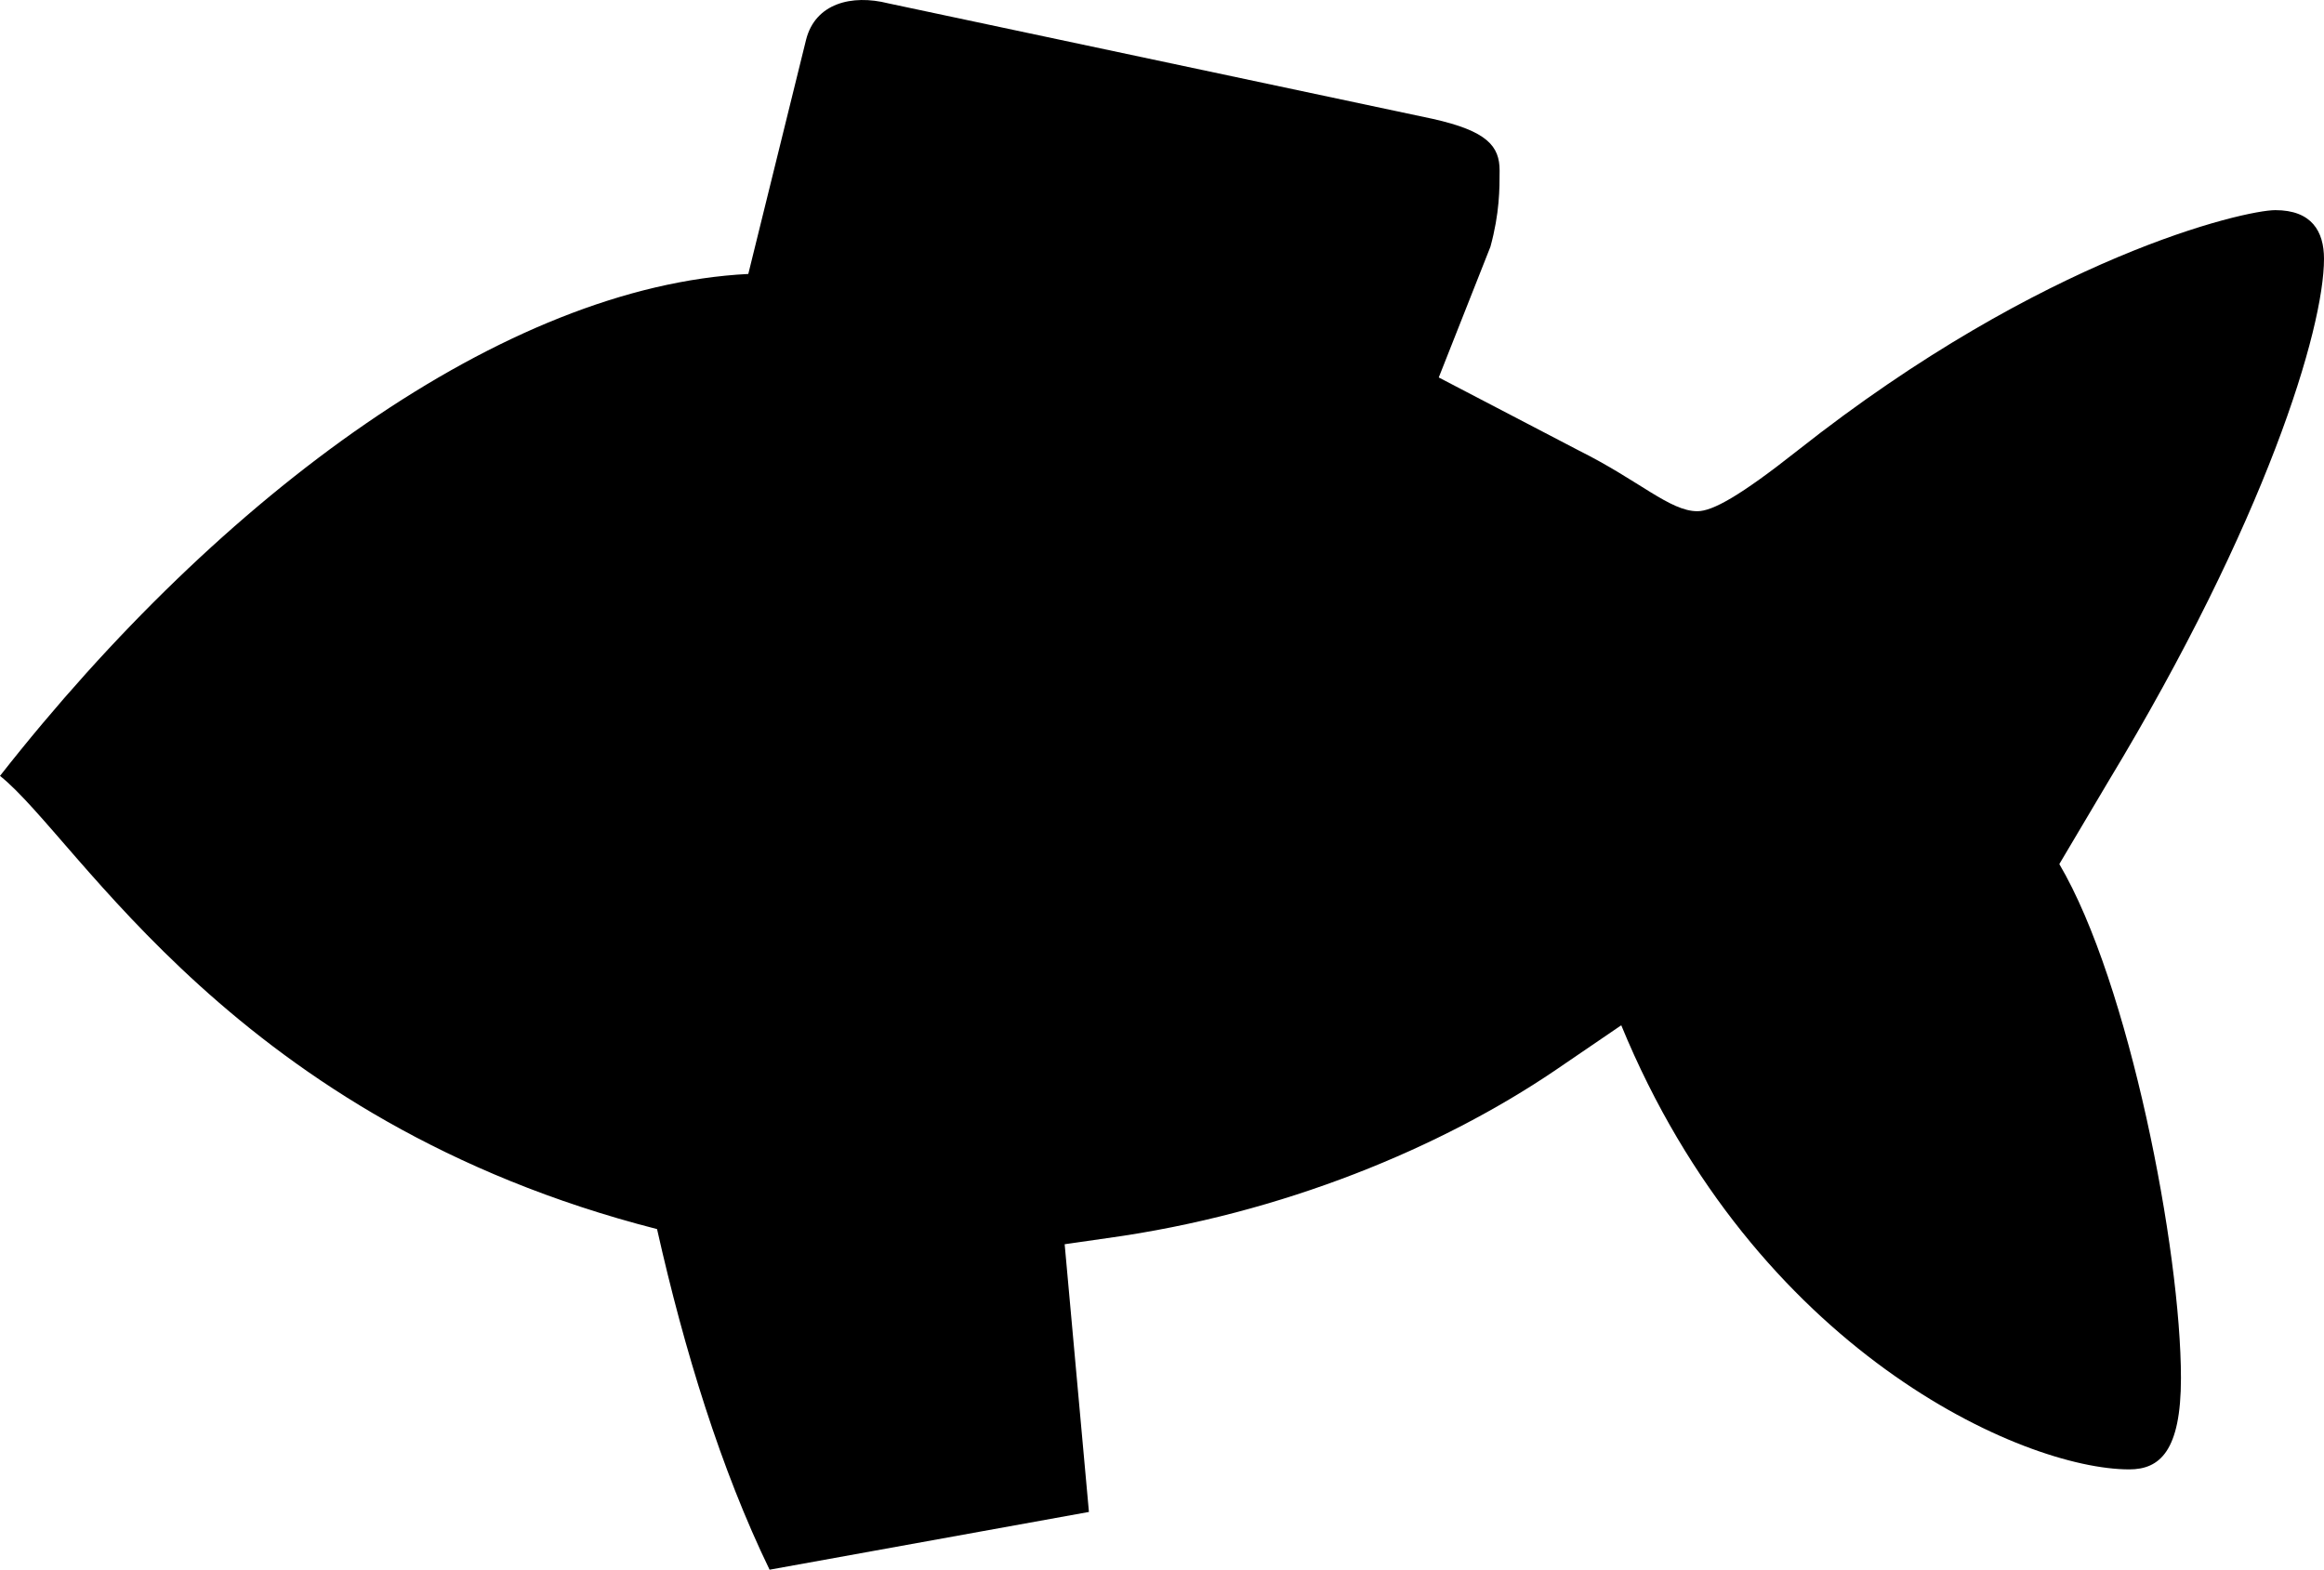<!-- Generator: Adobe Illustrator 22.0.1, SVG Export Plug-In  -->
<svg version="1.1"
	 xmlns="http://www.w3.org/2000/svg" xmlns:xlink="http://www.w3.org/1999/xlink" xmlns:a="http://ns.adobe.com/AdobeSVGViewerExtensions/3.0/"
	 x="0px" y="0px" width="96.321px" height="65.064px" viewBox="0 0 96.321 65.064"
	 style="enable-background:new 0 0 96.321 65.064;" xml:space="preserve">
<defs>
</defs>
<path d="M96.321,10.727c0,2.898-2.397,10.842-8.952,21.685l-2.018,3.403c2.899,4.915,5.041,16.012,5.041,21.306
	c0,3.027-0.882,3.783-2.142,3.783c-4.415,0-15.508-4.918-21.055-18.408l-2.773,1.891c-4.663,3.152-11.22,5.925-18.534,6.932
	l-1.762,0.253l1.006,11.096l-13.236,2.394c-2.017-4.16-3.531-9.077-4.664-14.118C9.719,46.466,3.283,34.779,0,32.159
	c9.202-11.725,20.927-20.297,31.014-20.804l2.394-9.705c0.38-1.512,1.894-1.894,3.404-1.512l22.567,4.788
	c2.269,0.507,2.774,1.135,2.774,2.144c0,0.754,0,1.766-0.38,3.155l-2.142,5.42l5.798,3.024c2.522,1.258,3.784,2.52,4.919,2.52
	c0.631,0,1.765-0.628,4.16-2.52c10.213-8.07,18.534-9.959,19.793-9.959C95.814,8.71,96.321,9.592,96.321,10.727"/>
</svg>